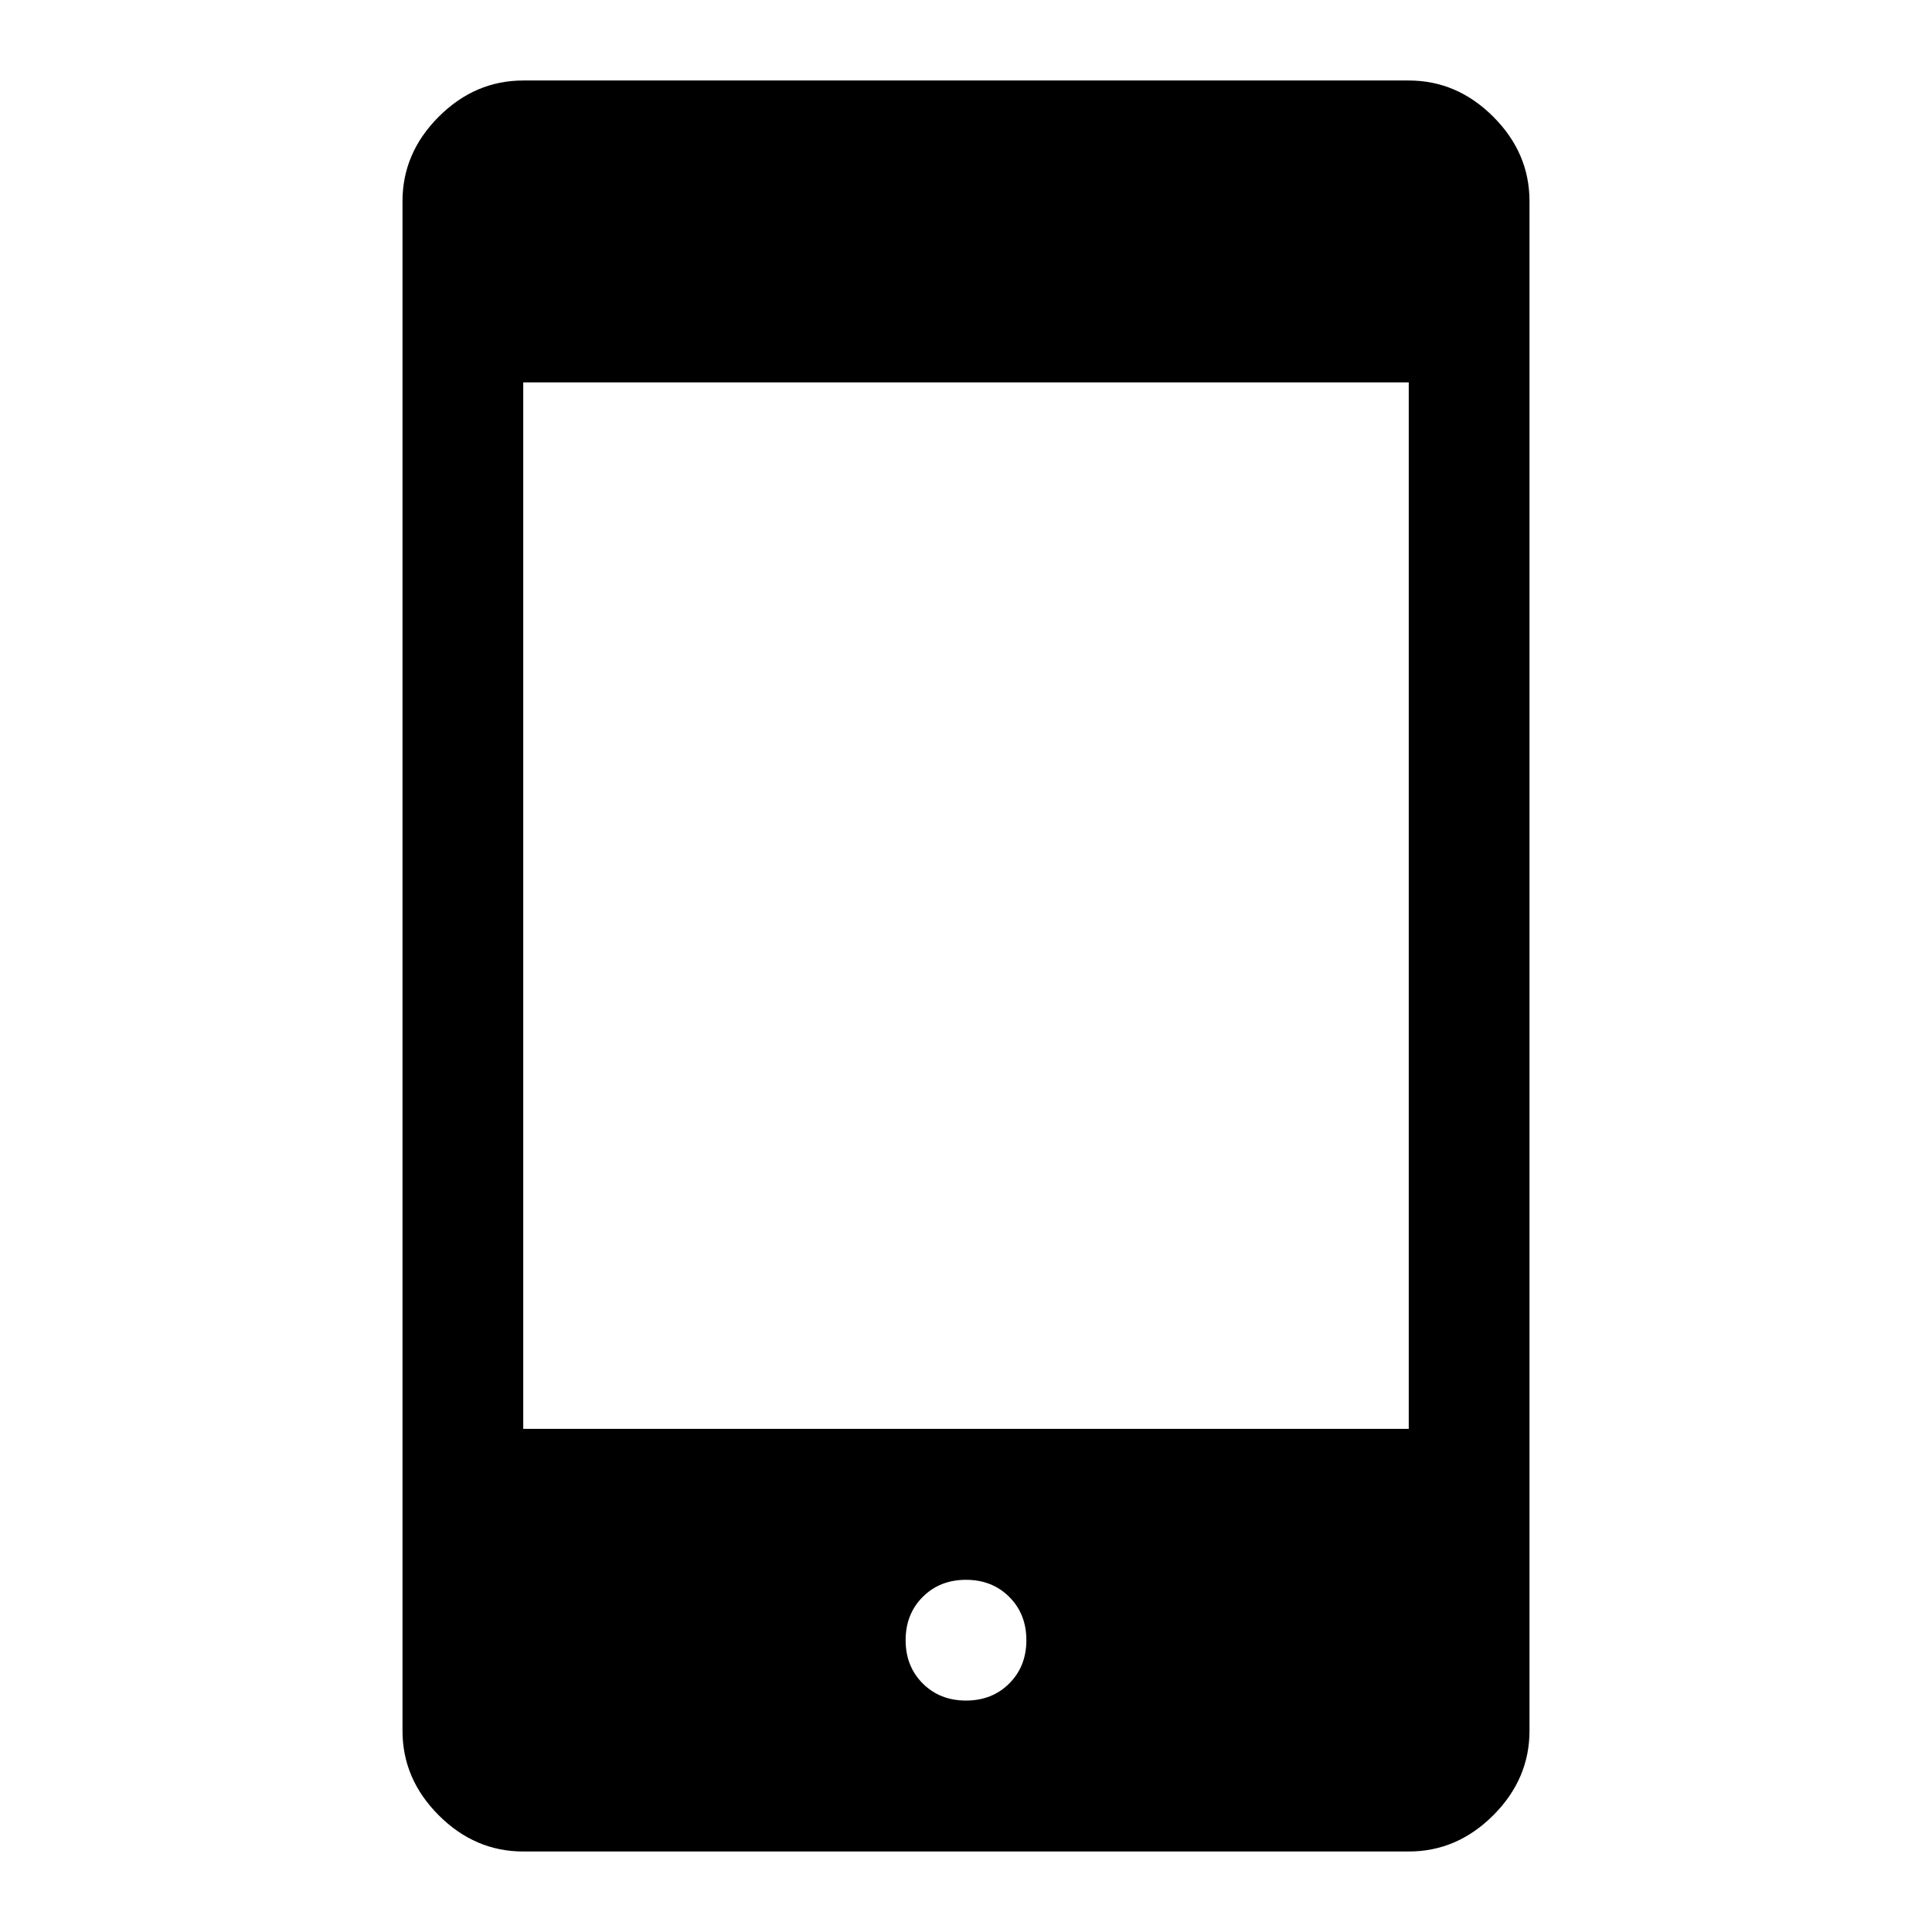 <svg xmlns="http://www.w3.org/2000/svg" width="48" height="48" viewBox="0 -960 960 960"><path d="M260-40q-24 0-42-18t-18-42v-760q0-24 18-42t42-18h440q24 0 42 18t18 42v760q0 24-18 42t-42 18H260Zm220-75q13 0 21.5-8.5T510-145q0-13-8.5-21.5T480-175q-13 0-21.5 8.5T450-145q0 13 8.5 21.5T480-115ZM260-250h440v-520H260v520Z"/></svg>